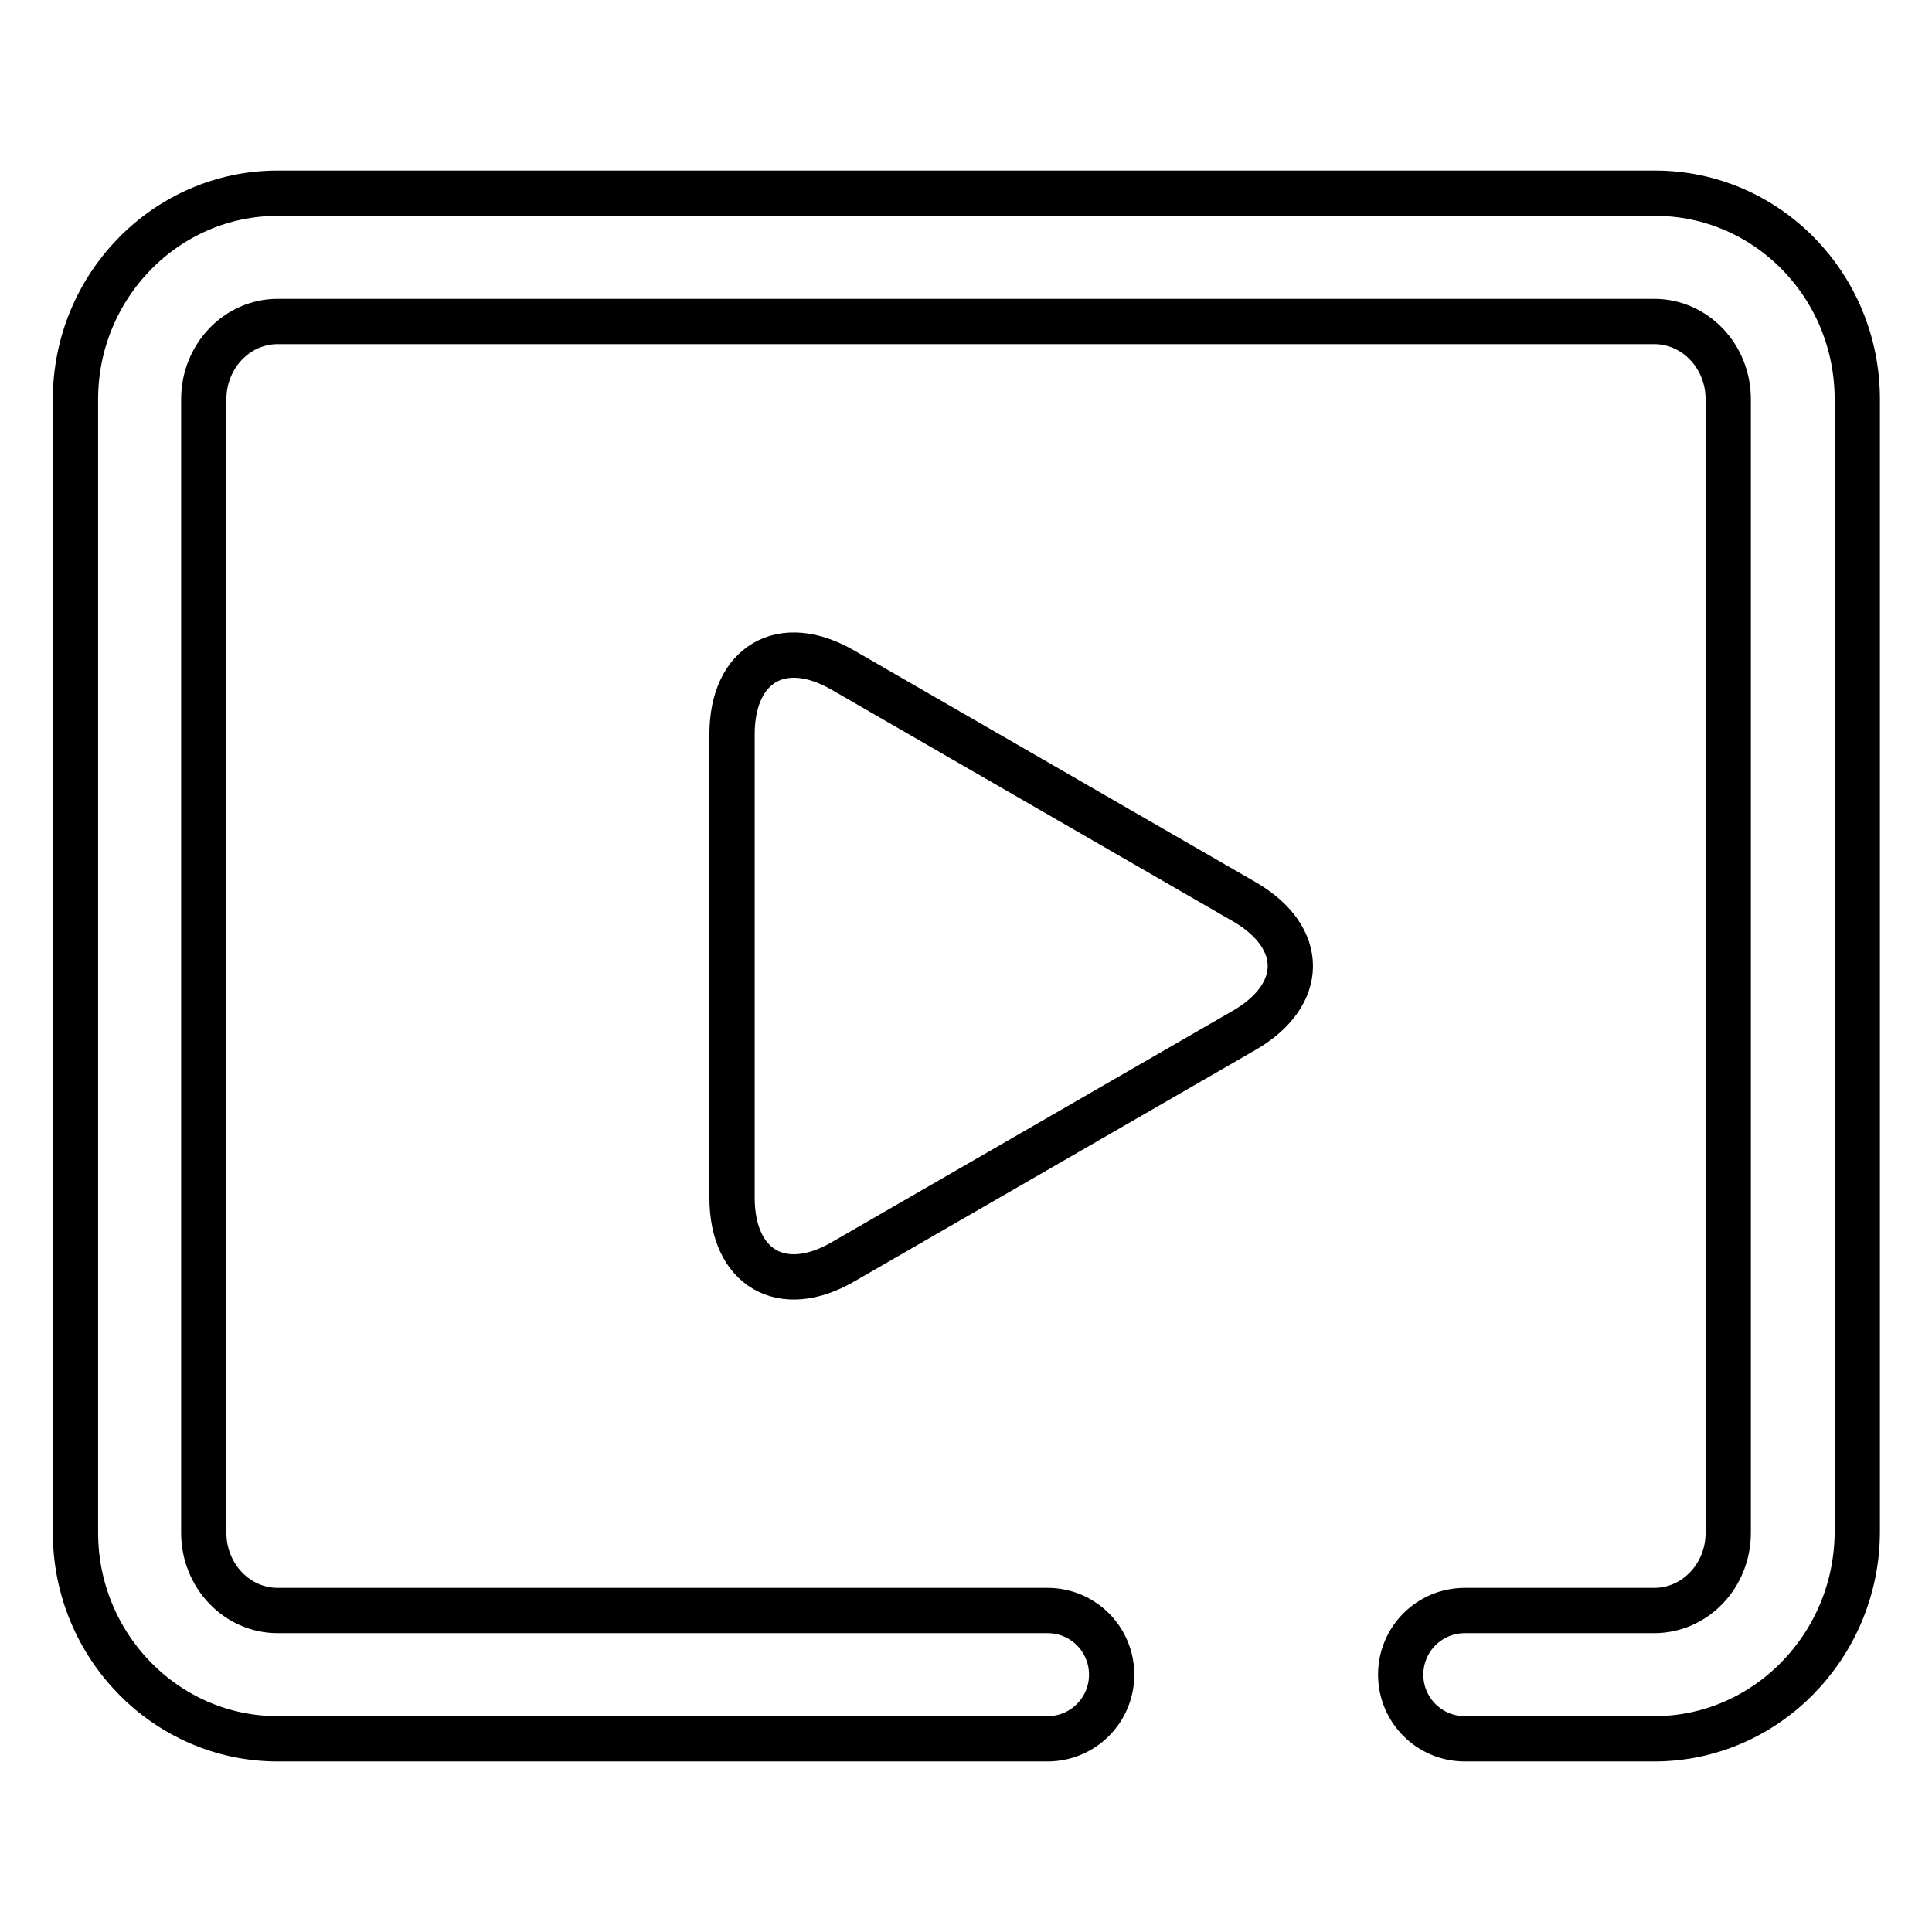 <?xml version="1.0" encoding="utf-8"?>
<!-- Svg Vector Icons : http://www.onlinewebfonts.com/icon -->
<!DOCTYPE svg PUBLIC "-//W3C//DTD SVG 1.1//EN" "http://www.w3.org/Graphics/SVG/1.1/DTD/svg11.dtd">
<svg version="1.1" xmlns="http://www.w3.org/2000/svg" xmlns:xlink="http://www.w3.org/1999/xlink" x="0px" y="0px" viewBox="0 0 256 256" enable-background="new 0 0 256 256" xml:space="preserve">
<g> <path stroke-width="6" fill-opacity="0" stroke="#000000"  d="M219.2,230.4h-25.1c-4.7,0-8.5-3.8-8.5-8.5c0-4.7,3.8-8.5,8.5-8.5h25.1c5.4,0,9.8-4.6,9.8-10.3V52.9 c0-5.7-4.4-10.3-9.8-10.3H36.8c-5.4,0-9.8,4.6-9.8,10.3v150.2c0,5.7,4.4,10.3,9.8,10.3h102c4.7,0,8.5,3.8,8.5,8.5 c0,4.7-3.8,8.5-8.5,8.5h-102C22,230.4,10,218.1,10,203.1V52.9c0-15,12-27.3,26.8-27.3h182.5c14.8,0,26.8,12.2,26.8,27.3v150.2 C246,218.1,234,230.4,219.2,230.4L219.2,230.4z"/> <path stroke-width="6" fill-opacity="0" stroke="#000000"  d="M97,97.3c0-9.3,6.6-13.2,14.7-8.5l53.2,30.7c8.1,4.7,8.1,12.3,0,17l-53.2,30.7c-8.1,4.7-14.7,0.8-14.7-8.5 V97.3z"/></g>
</svg>